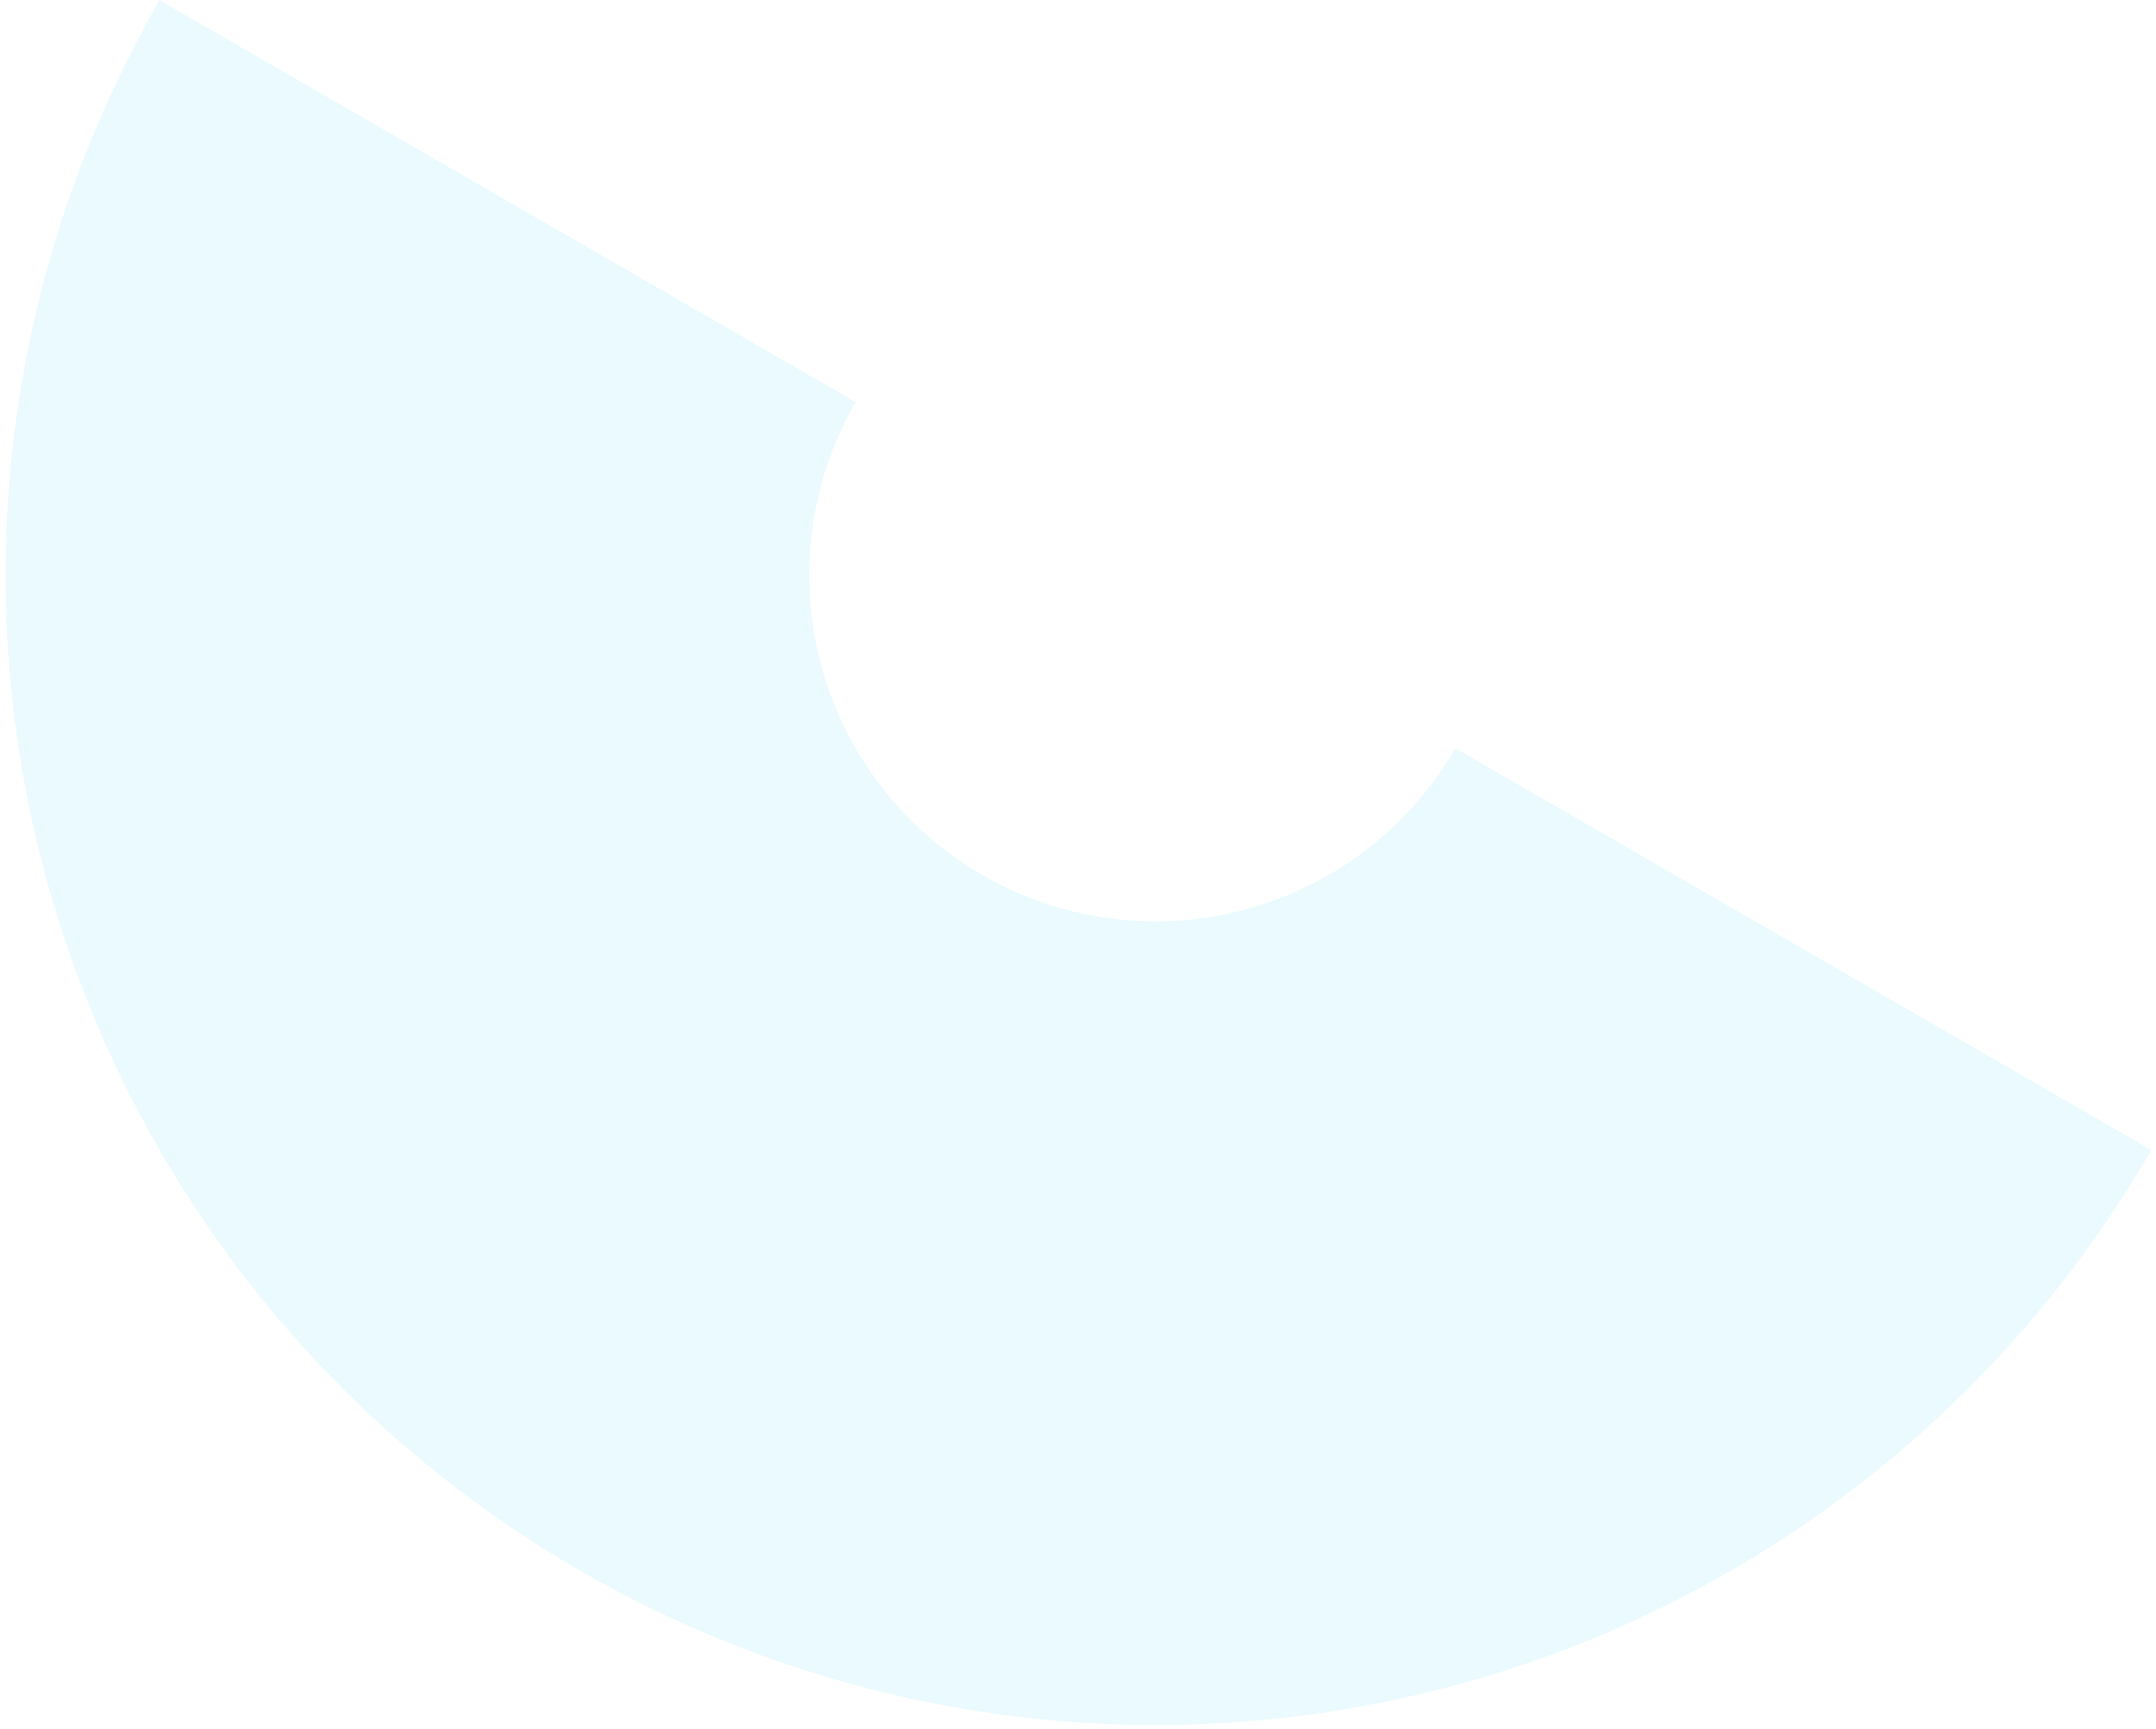 <svg width="379" height="304" viewBox="0 0 379 304" fill="none" xmlns="http://www.w3.org/2000/svg">
<path d="M378.164 202.179C351.36 248.605 307.211 282.482 255.43 296.357C203.648 310.232 148.476 302.968 102.05 276.164C55.624 249.36 21.747 205.211 7.872 153.43C-6.003 101.648 1.261 46.476 28.065 0.05L150.402 70.681C142.331 84.661 140.144 101.275 144.322 116.868C148.5 132.461 158.701 145.755 172.681 153.826C186.661 161.898 203.275 164.085 218.868 159.907C234.461 155.729 247.755 145.528 255.827 131.548L378.164 202.179Z" fill="#2CCAF1" fill-opacity="0.1"/>
</svg>

